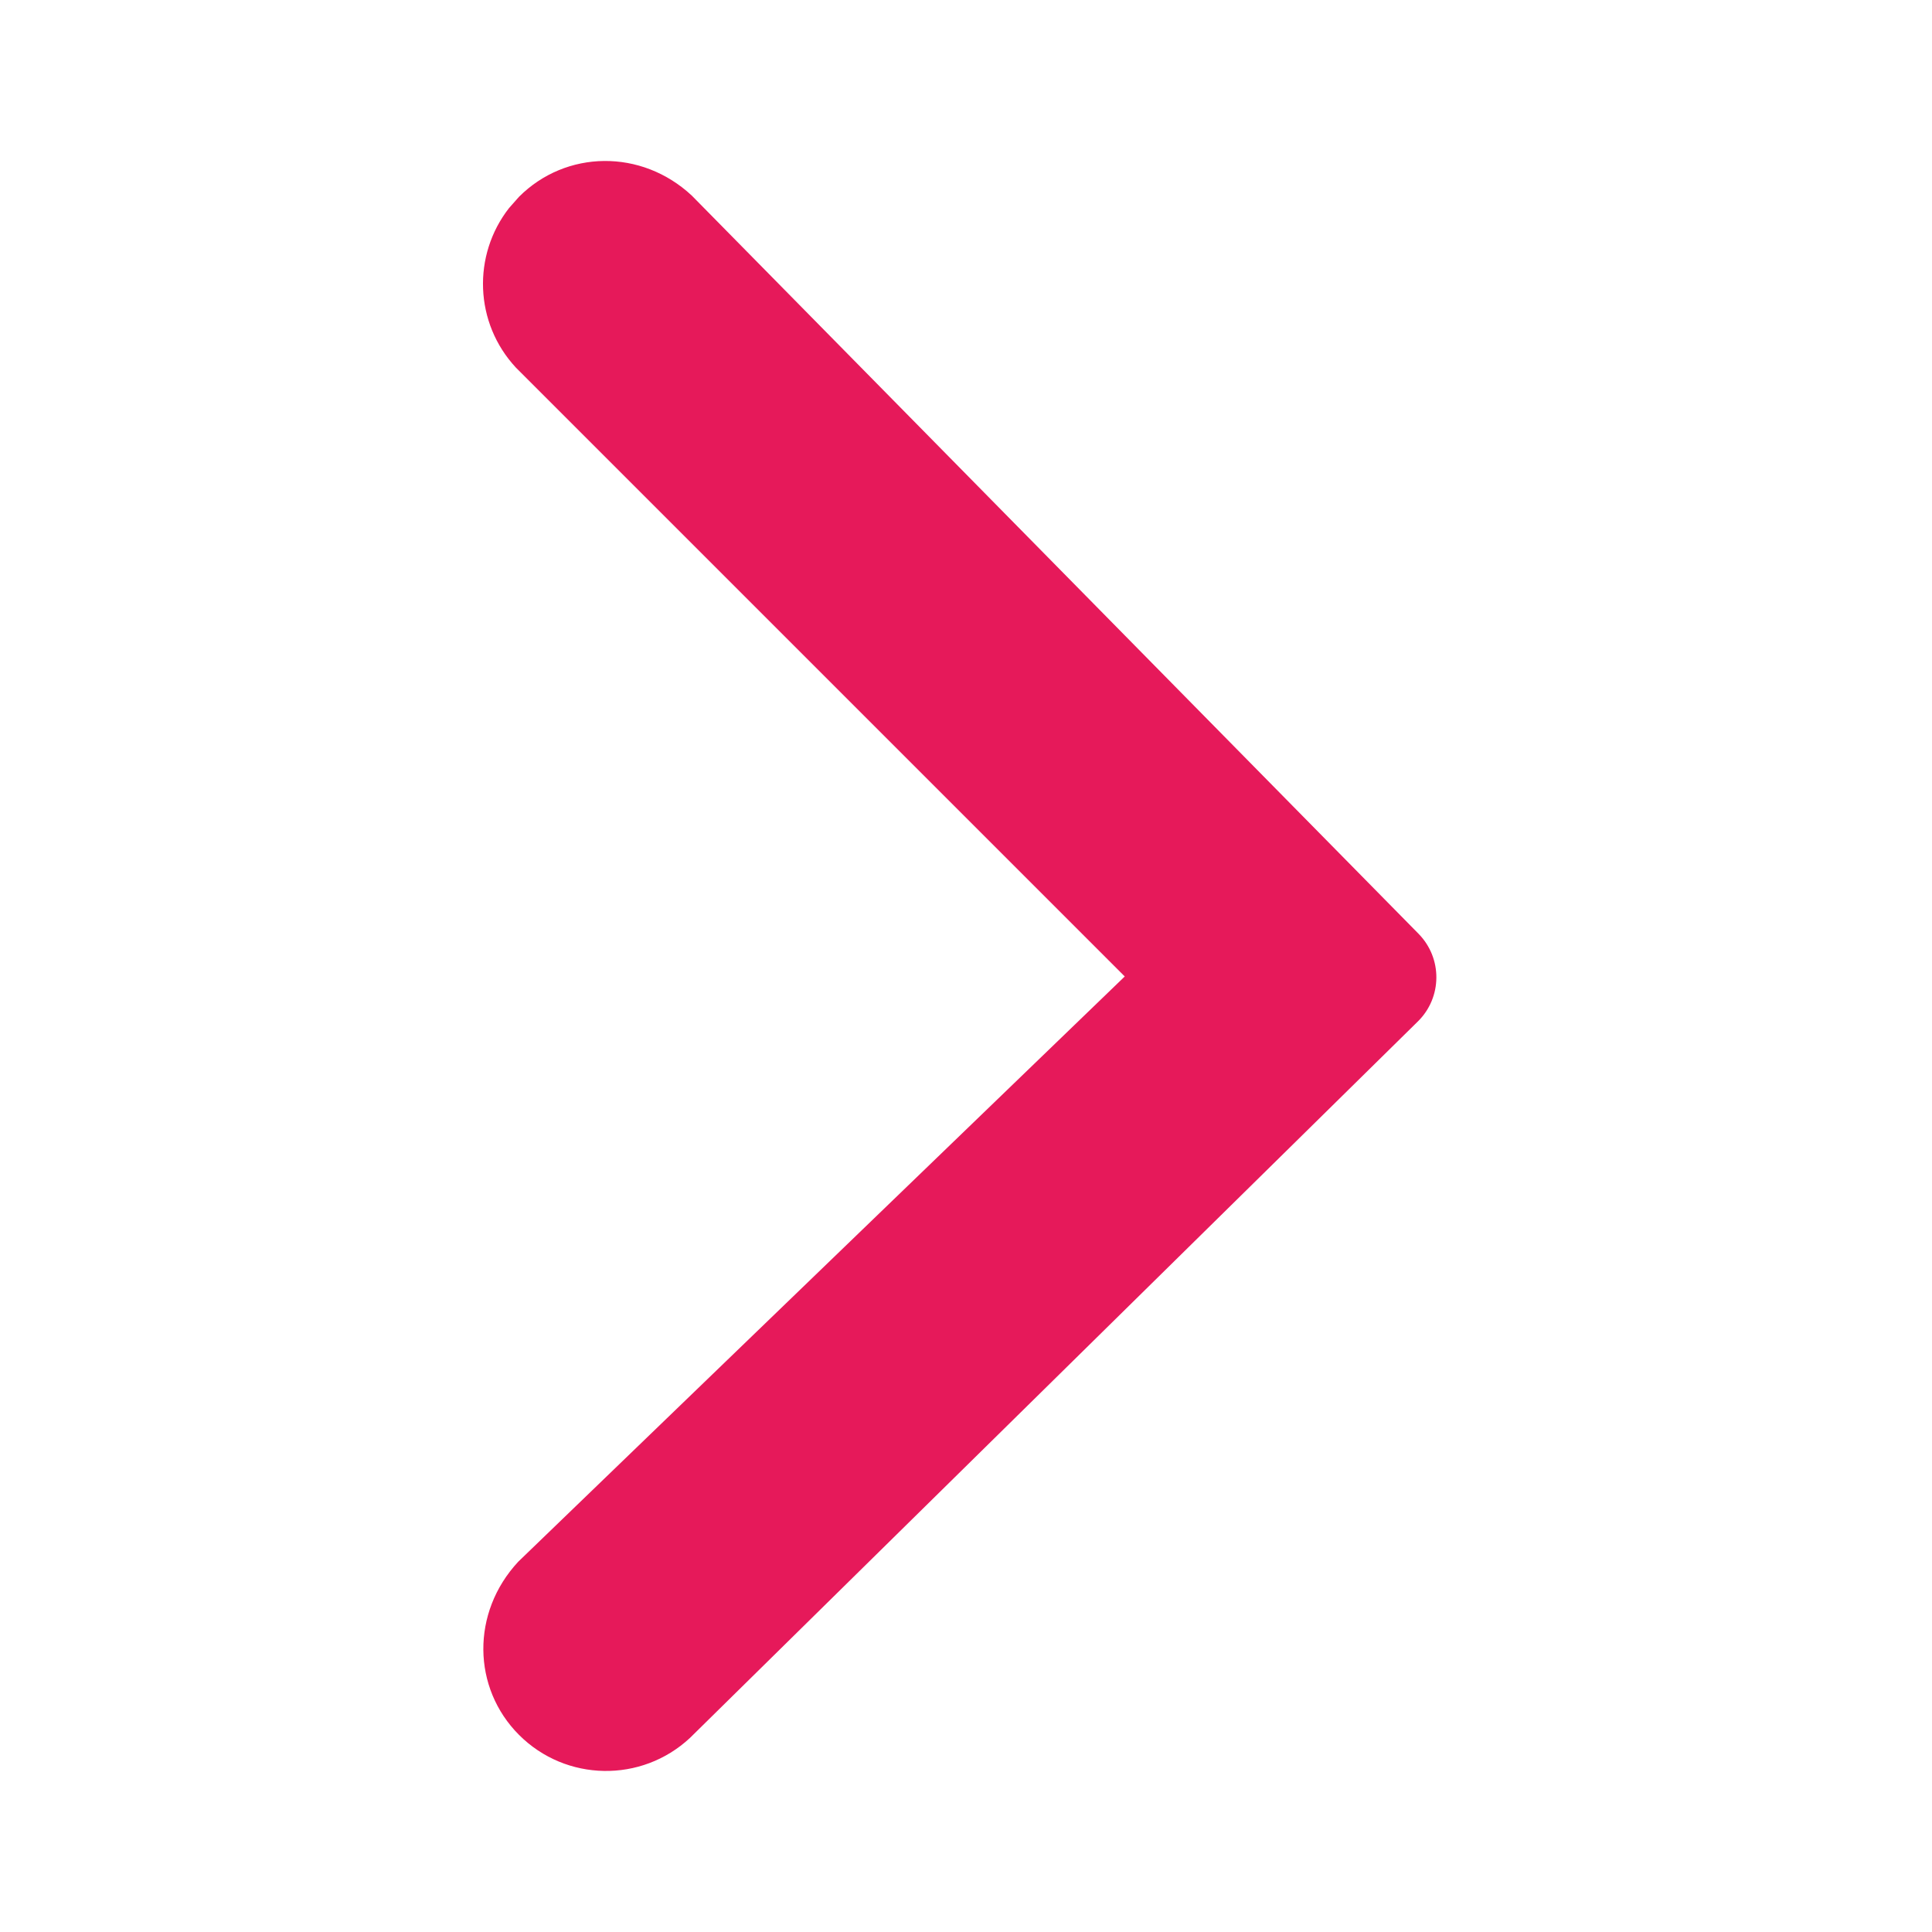 <svg width="12" height="12" viewBox="0 0 12 12" fill="none" xmlns="http://www.w3.org/2000/svg">
<rect width="12" height="12" fill="white"/>
<path d="M3.224 1.222L3.162 1.292C2.933 1.585 2.946 2.006 3.205 2.284L6.986 6.065L3.219 9.7C2.925 10.016 2.933 10.485 3.224 10.776C3.515 11.067 3.984 11.075 4.285 10.795L8.807 6.344C8.958 6.195 8.96 5.952 8.811 5.8L4.297 1.215C3.984 0.923 3.515 0.931 3.224 1.222Z" fill="#E6195A"/>
</svg>
